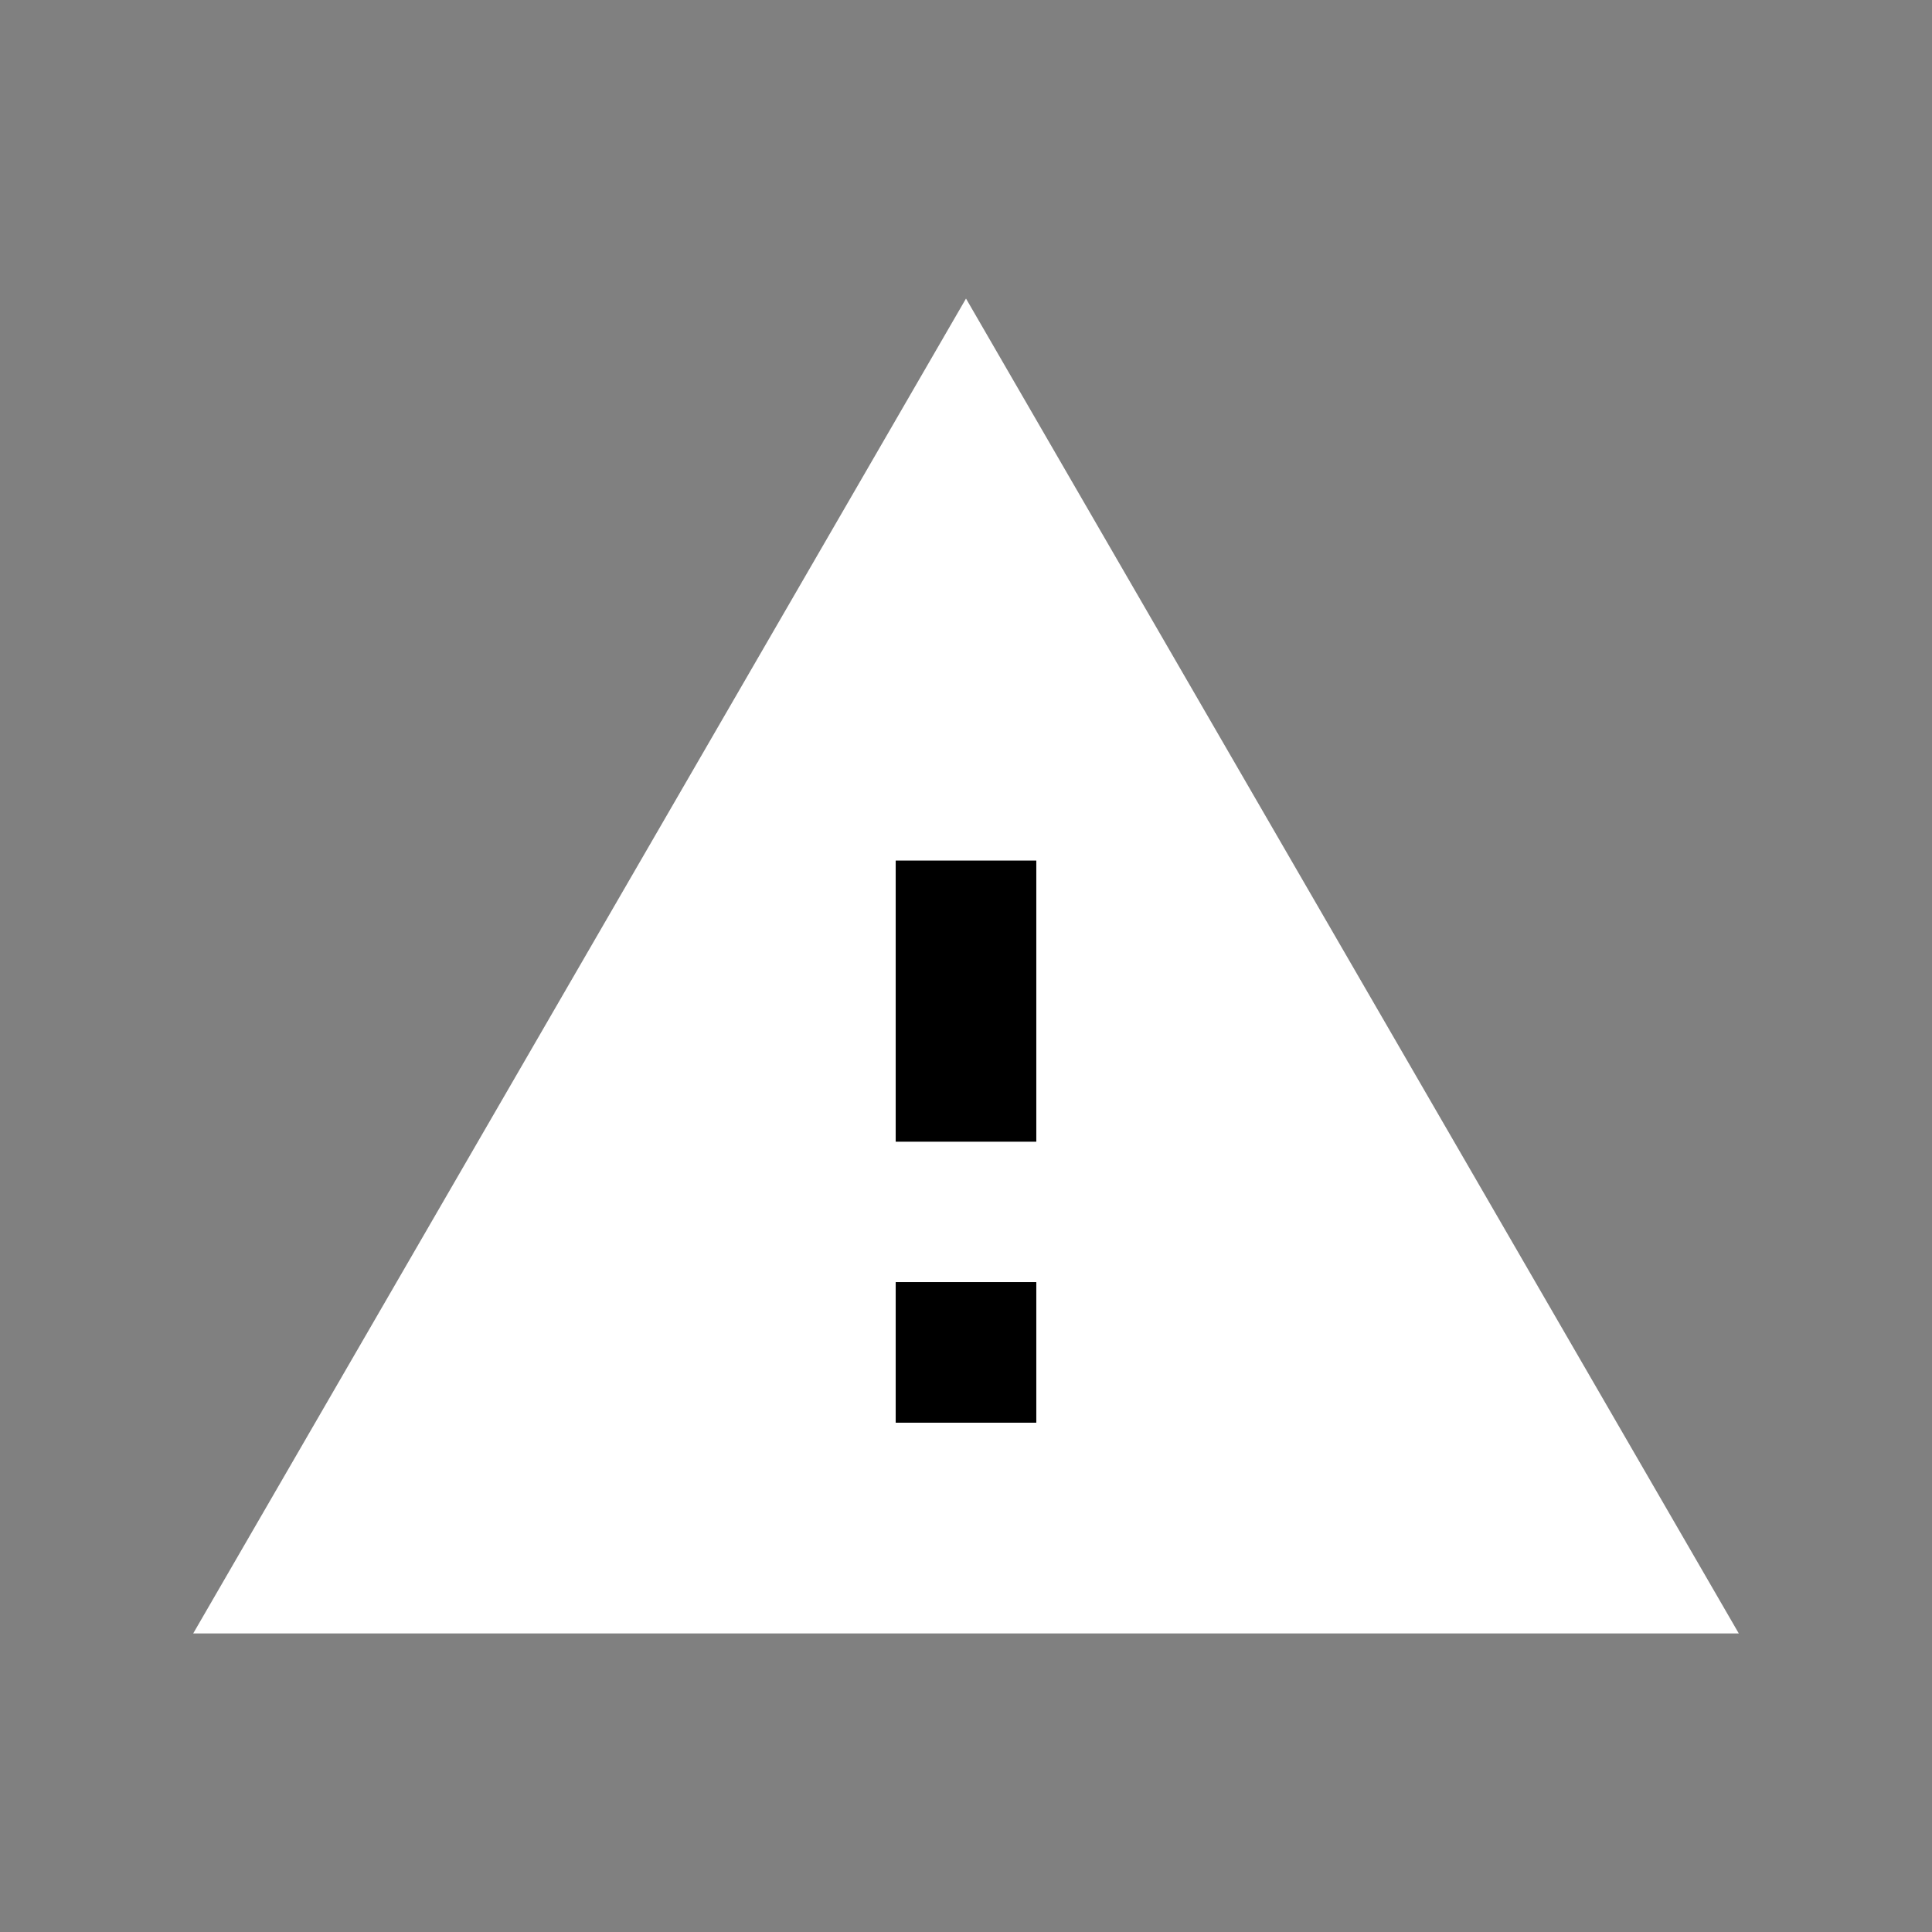 <svg width="32" height="32" viewBox="0 0 32 32" fill="none" xmlns="http://www.w3.org/2000/svg">
<rect x="0" y="0" width="32" height="32" fill="#808080" stroke="none"/>
<path d="M3.2 27.055H28.8L16 4.945L3.2 27.055ZM17.164 23.564H14.836V21.236H17.164V23.564ZM17.164 18.909H14.836V14.255H17.164V18.909Z" fill="white"/>
<path d="M17.164 23.564H14.836V21.236H17.164V23.564ZM17.164 18.909H14.836V14.255H17.164V18.909Z" fill="black"/>
</svg>
